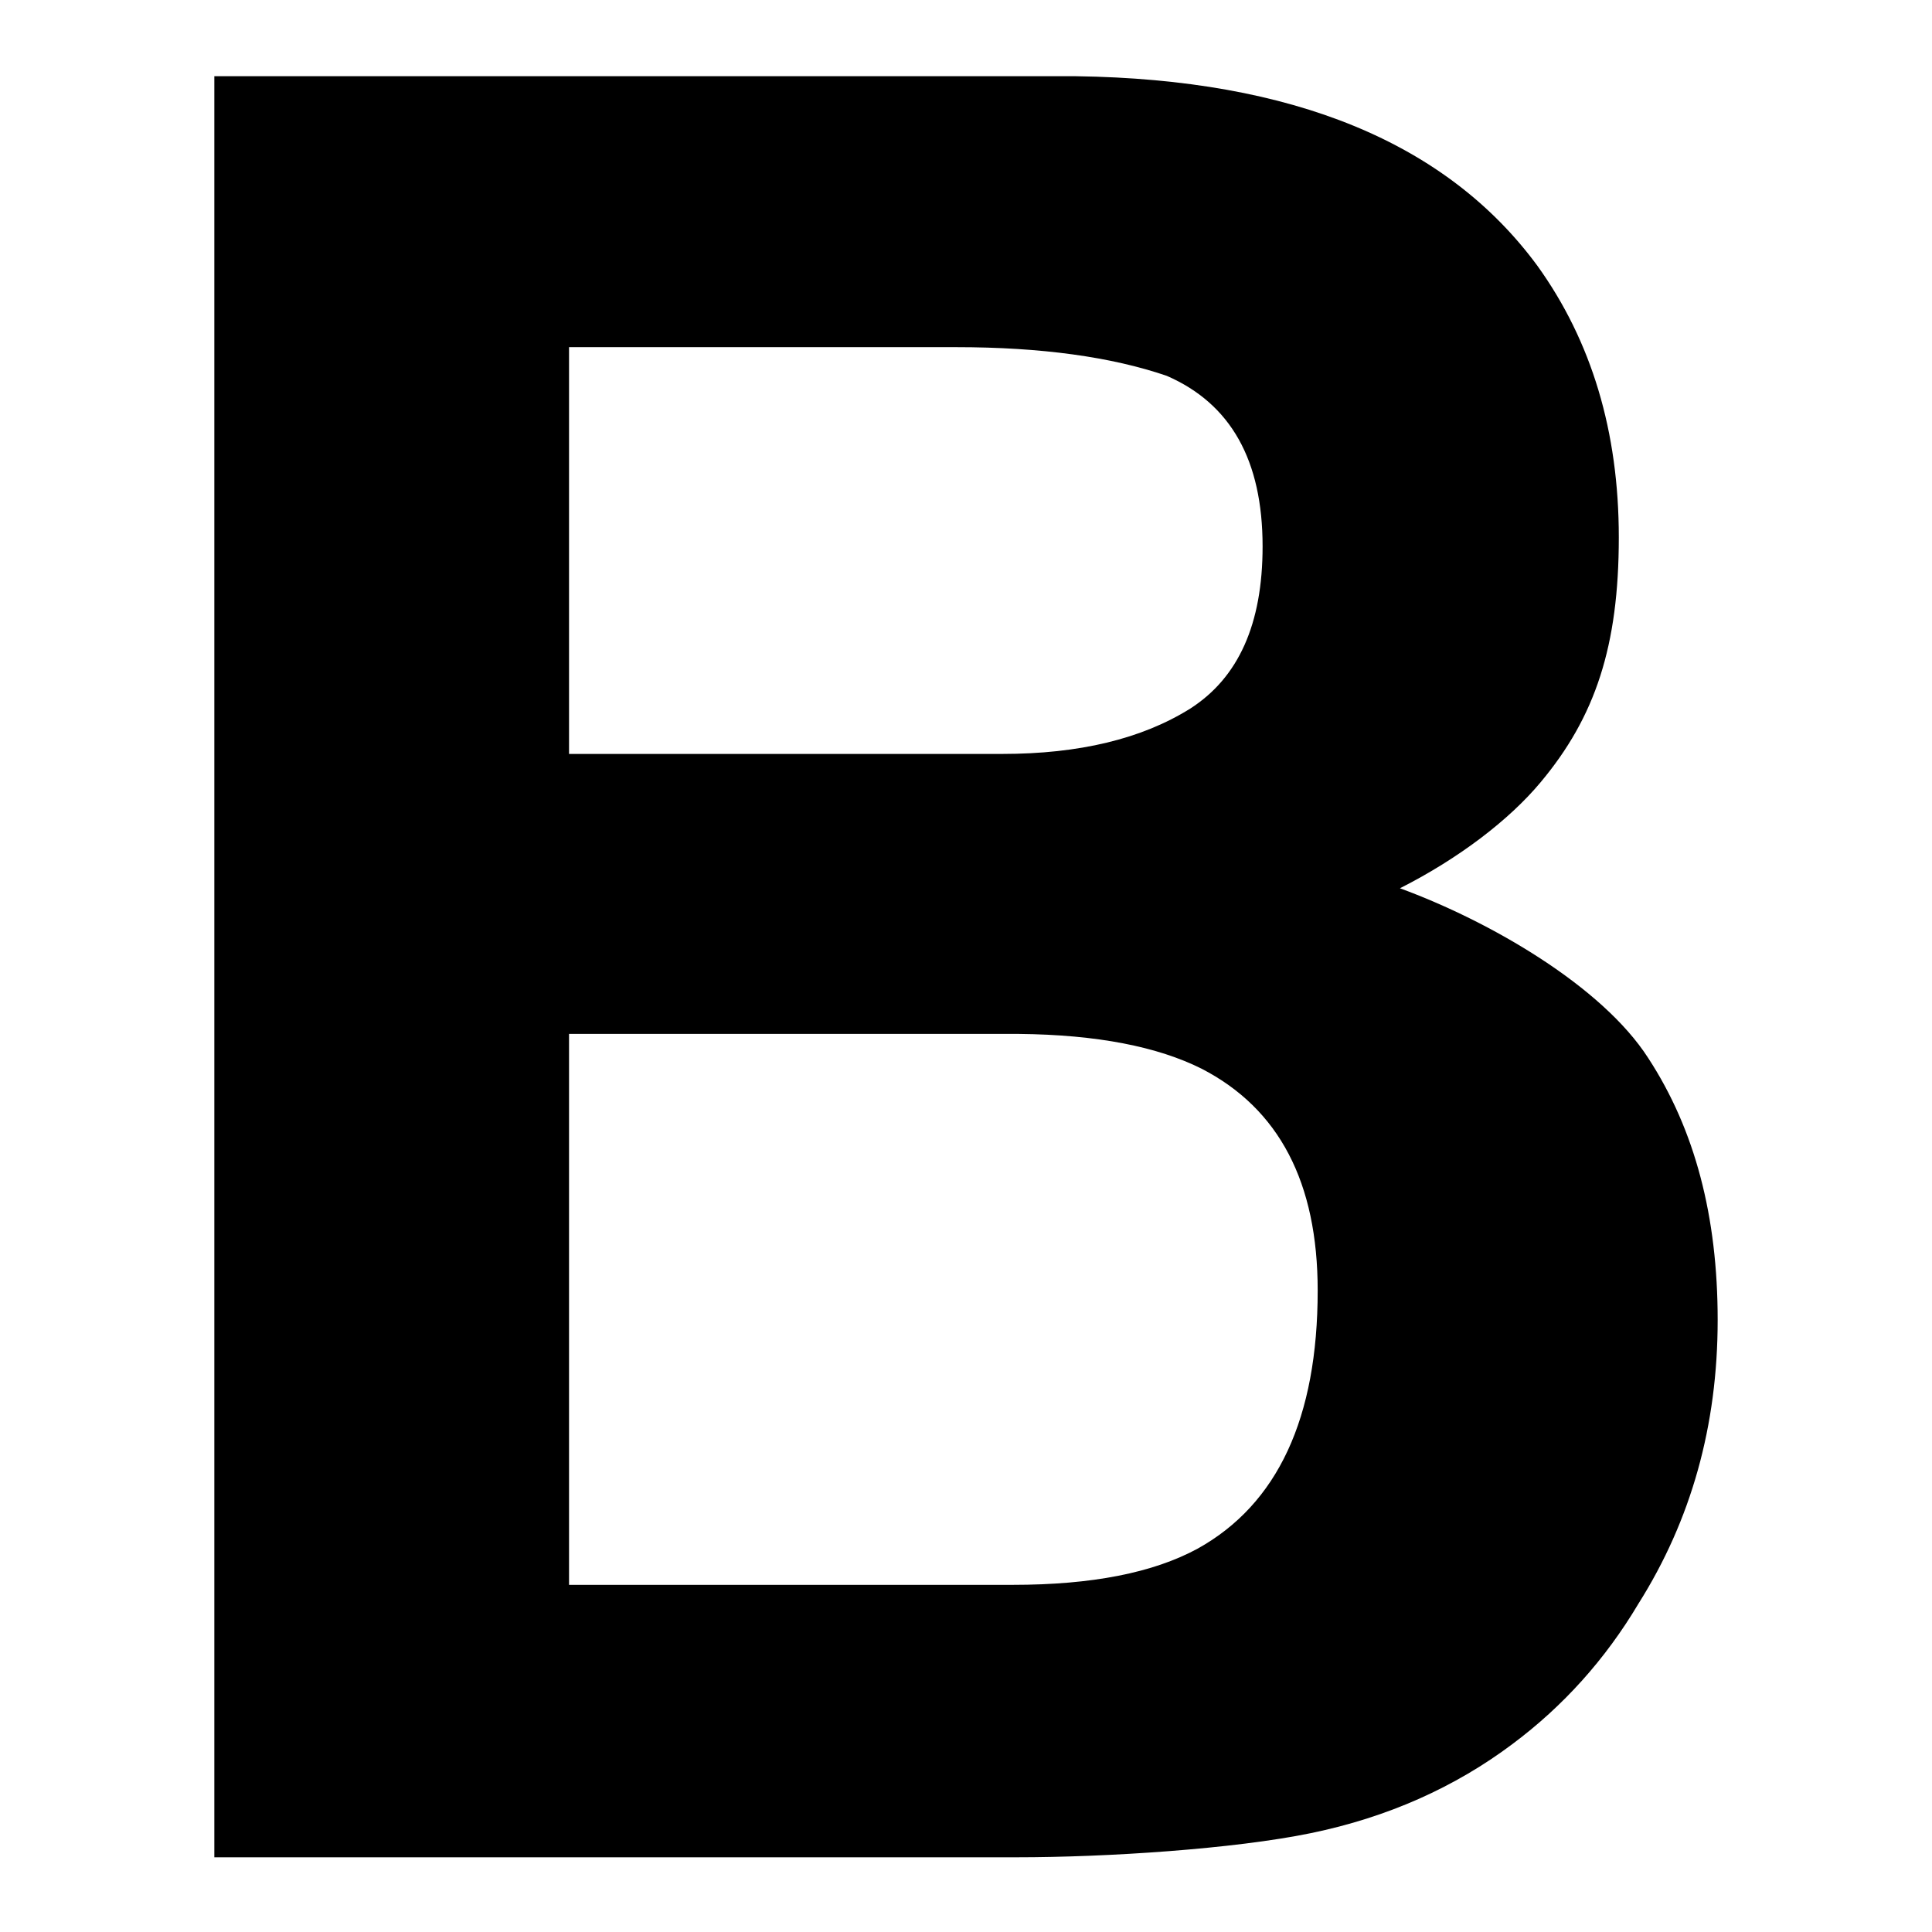 <?xml version="1.0" encoding="utf-8"?>
<!-- Svg Vector Icons : http://www.onlinewebfonts.com/icon -->
<!DOCTYPE svg PUBLIC "-//W3C//DTD SVG 1.1//EN" "http://www.w3.org/Graphics/SVG/1.1/DTD/svg11.dtd">
<svg version="1.1" xmlns="http://www.w3.org/2000/svg" xmlns:xlink="http://www.w3.org/1999/xlink" x="0px" y="0px" viewBox="0 0 256 256" enable-background="new 0 0 256 256" xml:space="preserve">
<g><g><path fill="#000000" d="M218.4,140.2c-6.1-9.5-20.9-18.1-32.9-22.5c7.9-4,14.5-9.1,18.6-14c7.3-8.7,10.4-18.1,10.4-32.5c0-14-3.6-26-10.8-36c-12-16.3-32.4-24.7-61.1-25.1H28.4v236h106.3c12,0,28.8-1.1,39-3.2c10.2-2.1,19.1-6.1,26.7-11.8c6.7-5,12.3-11.2,16.7-18.6c7-11.1,10.5-23.6,10.5-37.6C227.6,161.2,224.6,149.7,218.4,140.2z M75.4,46h51.3c11.3,0,20.6,1.3,27.9,3.8c8.5,3.7,12.7,11.2,12.7,22.6c0,10.3-3.2,17.4-9.6,21.5c-6.4,4-14.7,6-24.9,6H75.4V46z M158.7,205.2c-5.9,3.2-14,4.8-24.5,4.8H75.4V137H135c10.4,0.1,18.4,1.7,24.2,4.6c10.3,5.3,15.4,15.1,15.4,29.4C174.6,187.9,169.3,199.3,158.7,205.2z"/></g></g>
</svg>